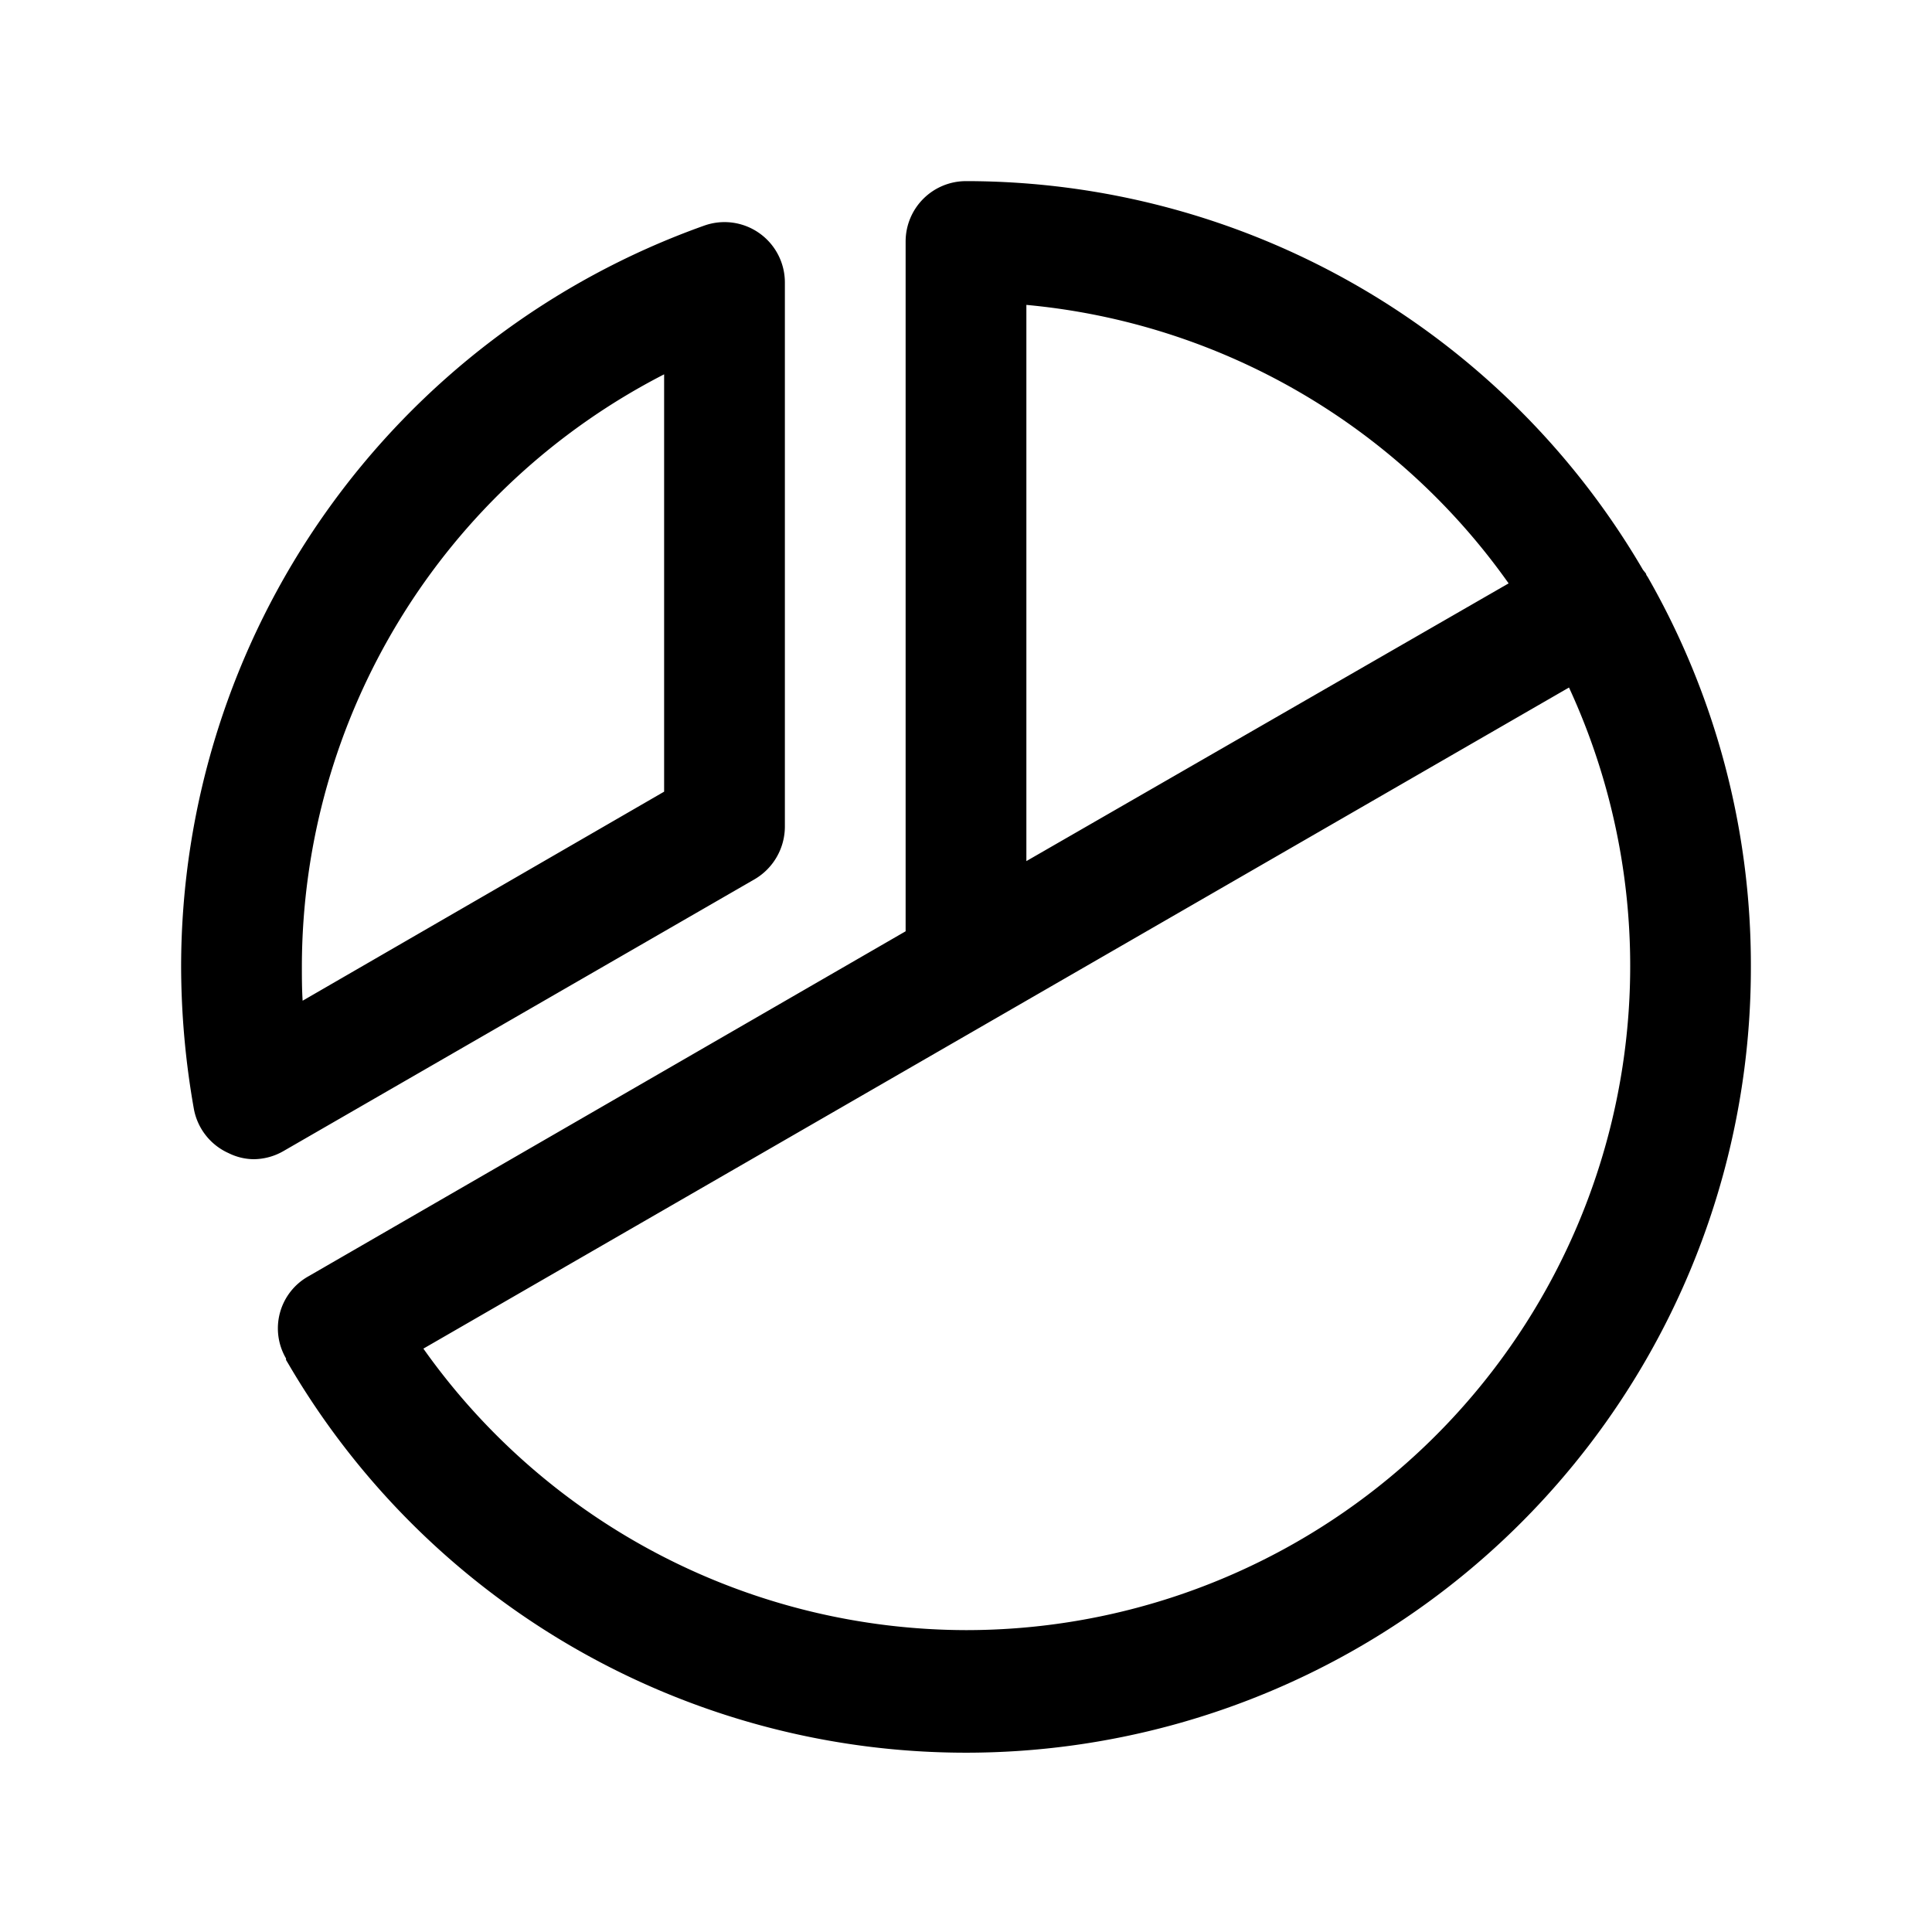 <?xml version="1.0" encoding="UTF-8"?> <svg xmlns="http://www.w3.org/2000/svg" xmlns:xlink="http://www.w3.org/1999/xlink" aria-hidden="true" role="img" class="iconify iconify--ph" width="100%" height="100%" preserveAspectRatio="xMidYMid meet" viewBox="0 0 256 256"><path fill="currentColor" d="M100 116.5a8.1 8.1 0 0 0 4-7v-72a8 8 0 0 0-10.7-7.6A104.3 104.3 0 0 0 24 128a109.1 109.1 0 0 0 1.7 19a8 8 0 0 0 4.6 5.8a7.6 7.6 0 0 0 3.3.8a8 8 0 0 0 4-1.1ZM88 49.6v55.3l-47.9 27.7c-.1-1.6-.1-3.1-.1-4.6a88.3 88.3 0 0 1 48-78.4Zm130.3 26.8a.8.8 0 0 1-.2-.4l-.4-.5A103.9 103.9 0 0 0 128 24a8 8 0 0 0-8 8v91.4l-79.1 45.7a7.9 7.9 0 0 0-3 10.9v.2l.3.5A104 104 0 0 0 232 128a103.5 103.5 0 0 0-13.7-51.6Zm-82.3-36a88.2 88.2 0 0 1 63.9 36.9L136 114.1ZM128 216a88.3 88.3 0 0 1-71.9-37.3l151.8-87.6A88 88 0 0 1 128 216Z"></path></svg> 